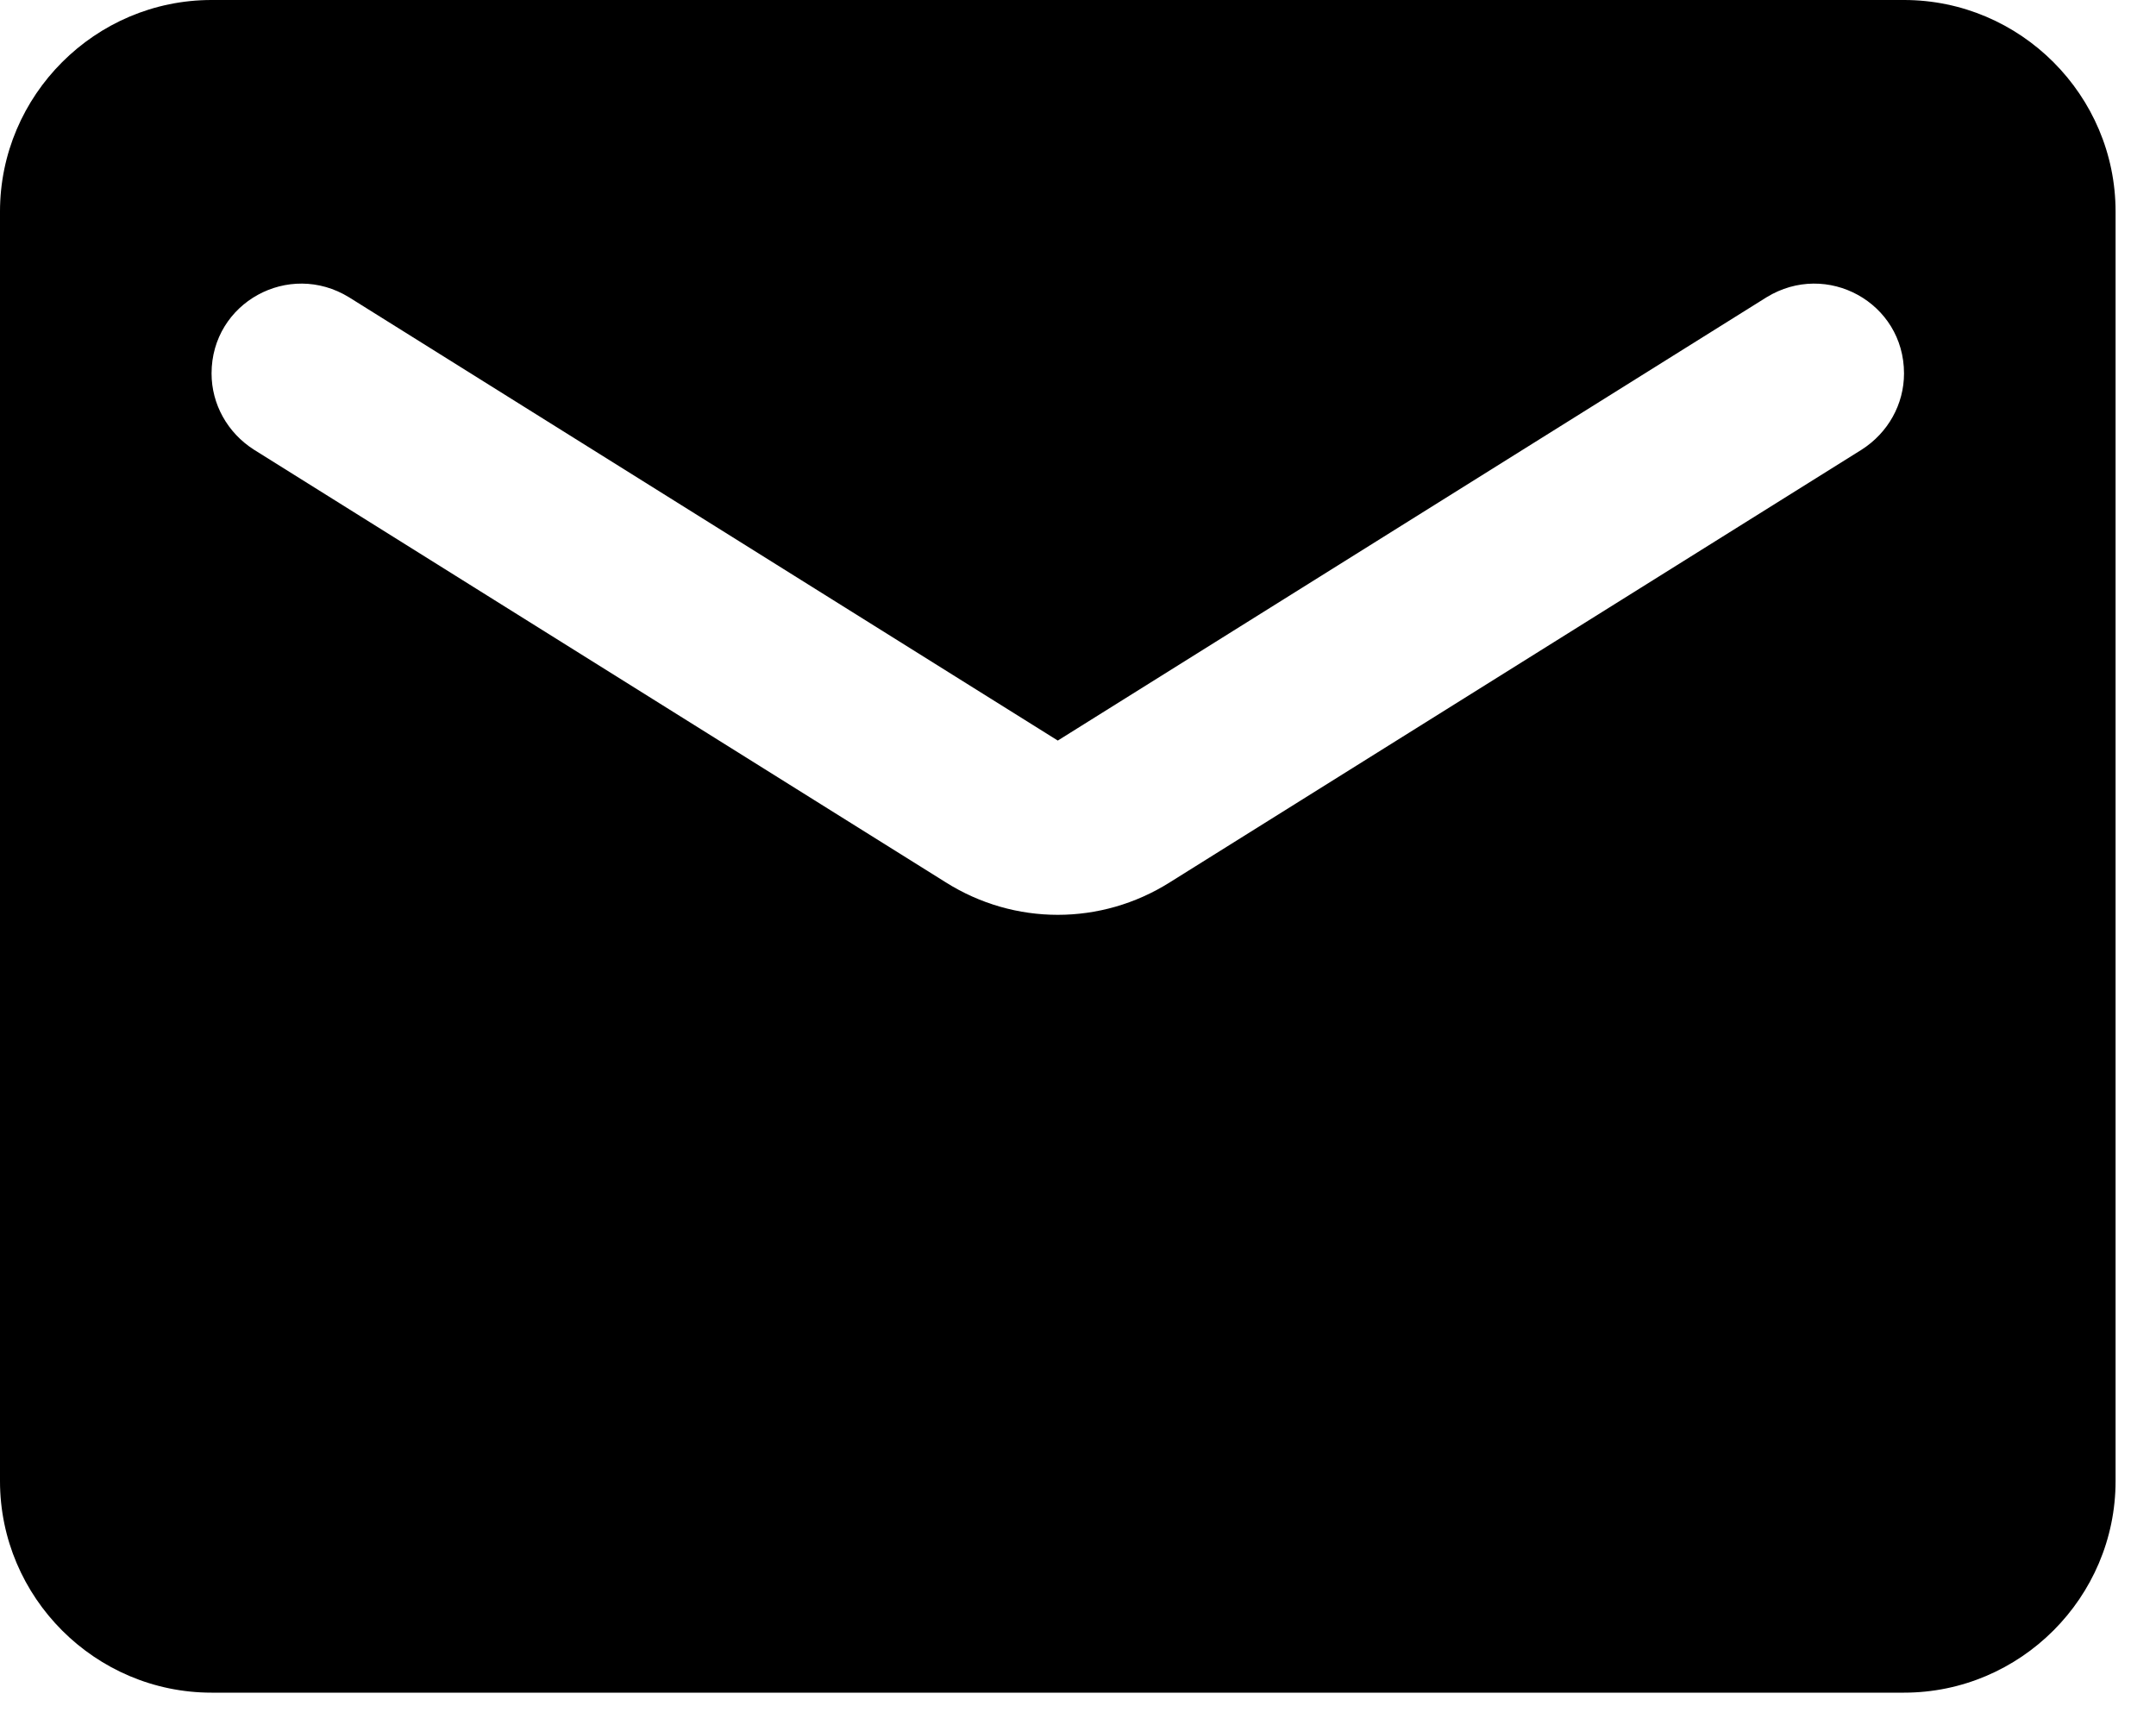 <svg width="40" height="32" viewBox="0 0 40 32" fill="none" xmlns="http://www.w3.org/2000/svg">
<path fill-rule="evenodd" clip-rule="evenodd" d="M35.325 0H3.925C1.766 0 0 1.766 0 3.925V27.475C0 29.634 1.766 31.4 3.925 31.4H35.325C37.484 31.4 39.25 29.634 39.25 27.475V3.925C39.25 1.766 37.484 0 35.325 0ZM34.54 8.341L21.705 16.367C20.43 17.172 18.82 17.172 17.545 16.367L4.71 8.341C4.219 8.027 3.925 7.497 3.925 6.928C3.925 5.613 5.358 4.828 6.476 5.515L19.625 13.738L32.774 5.515C33.892 4.828 35.325 5.613 35.325 6.928C35.325 7.497 35.031 8.027 34.54 8.341Z" fill="#000"/>
</svg>

